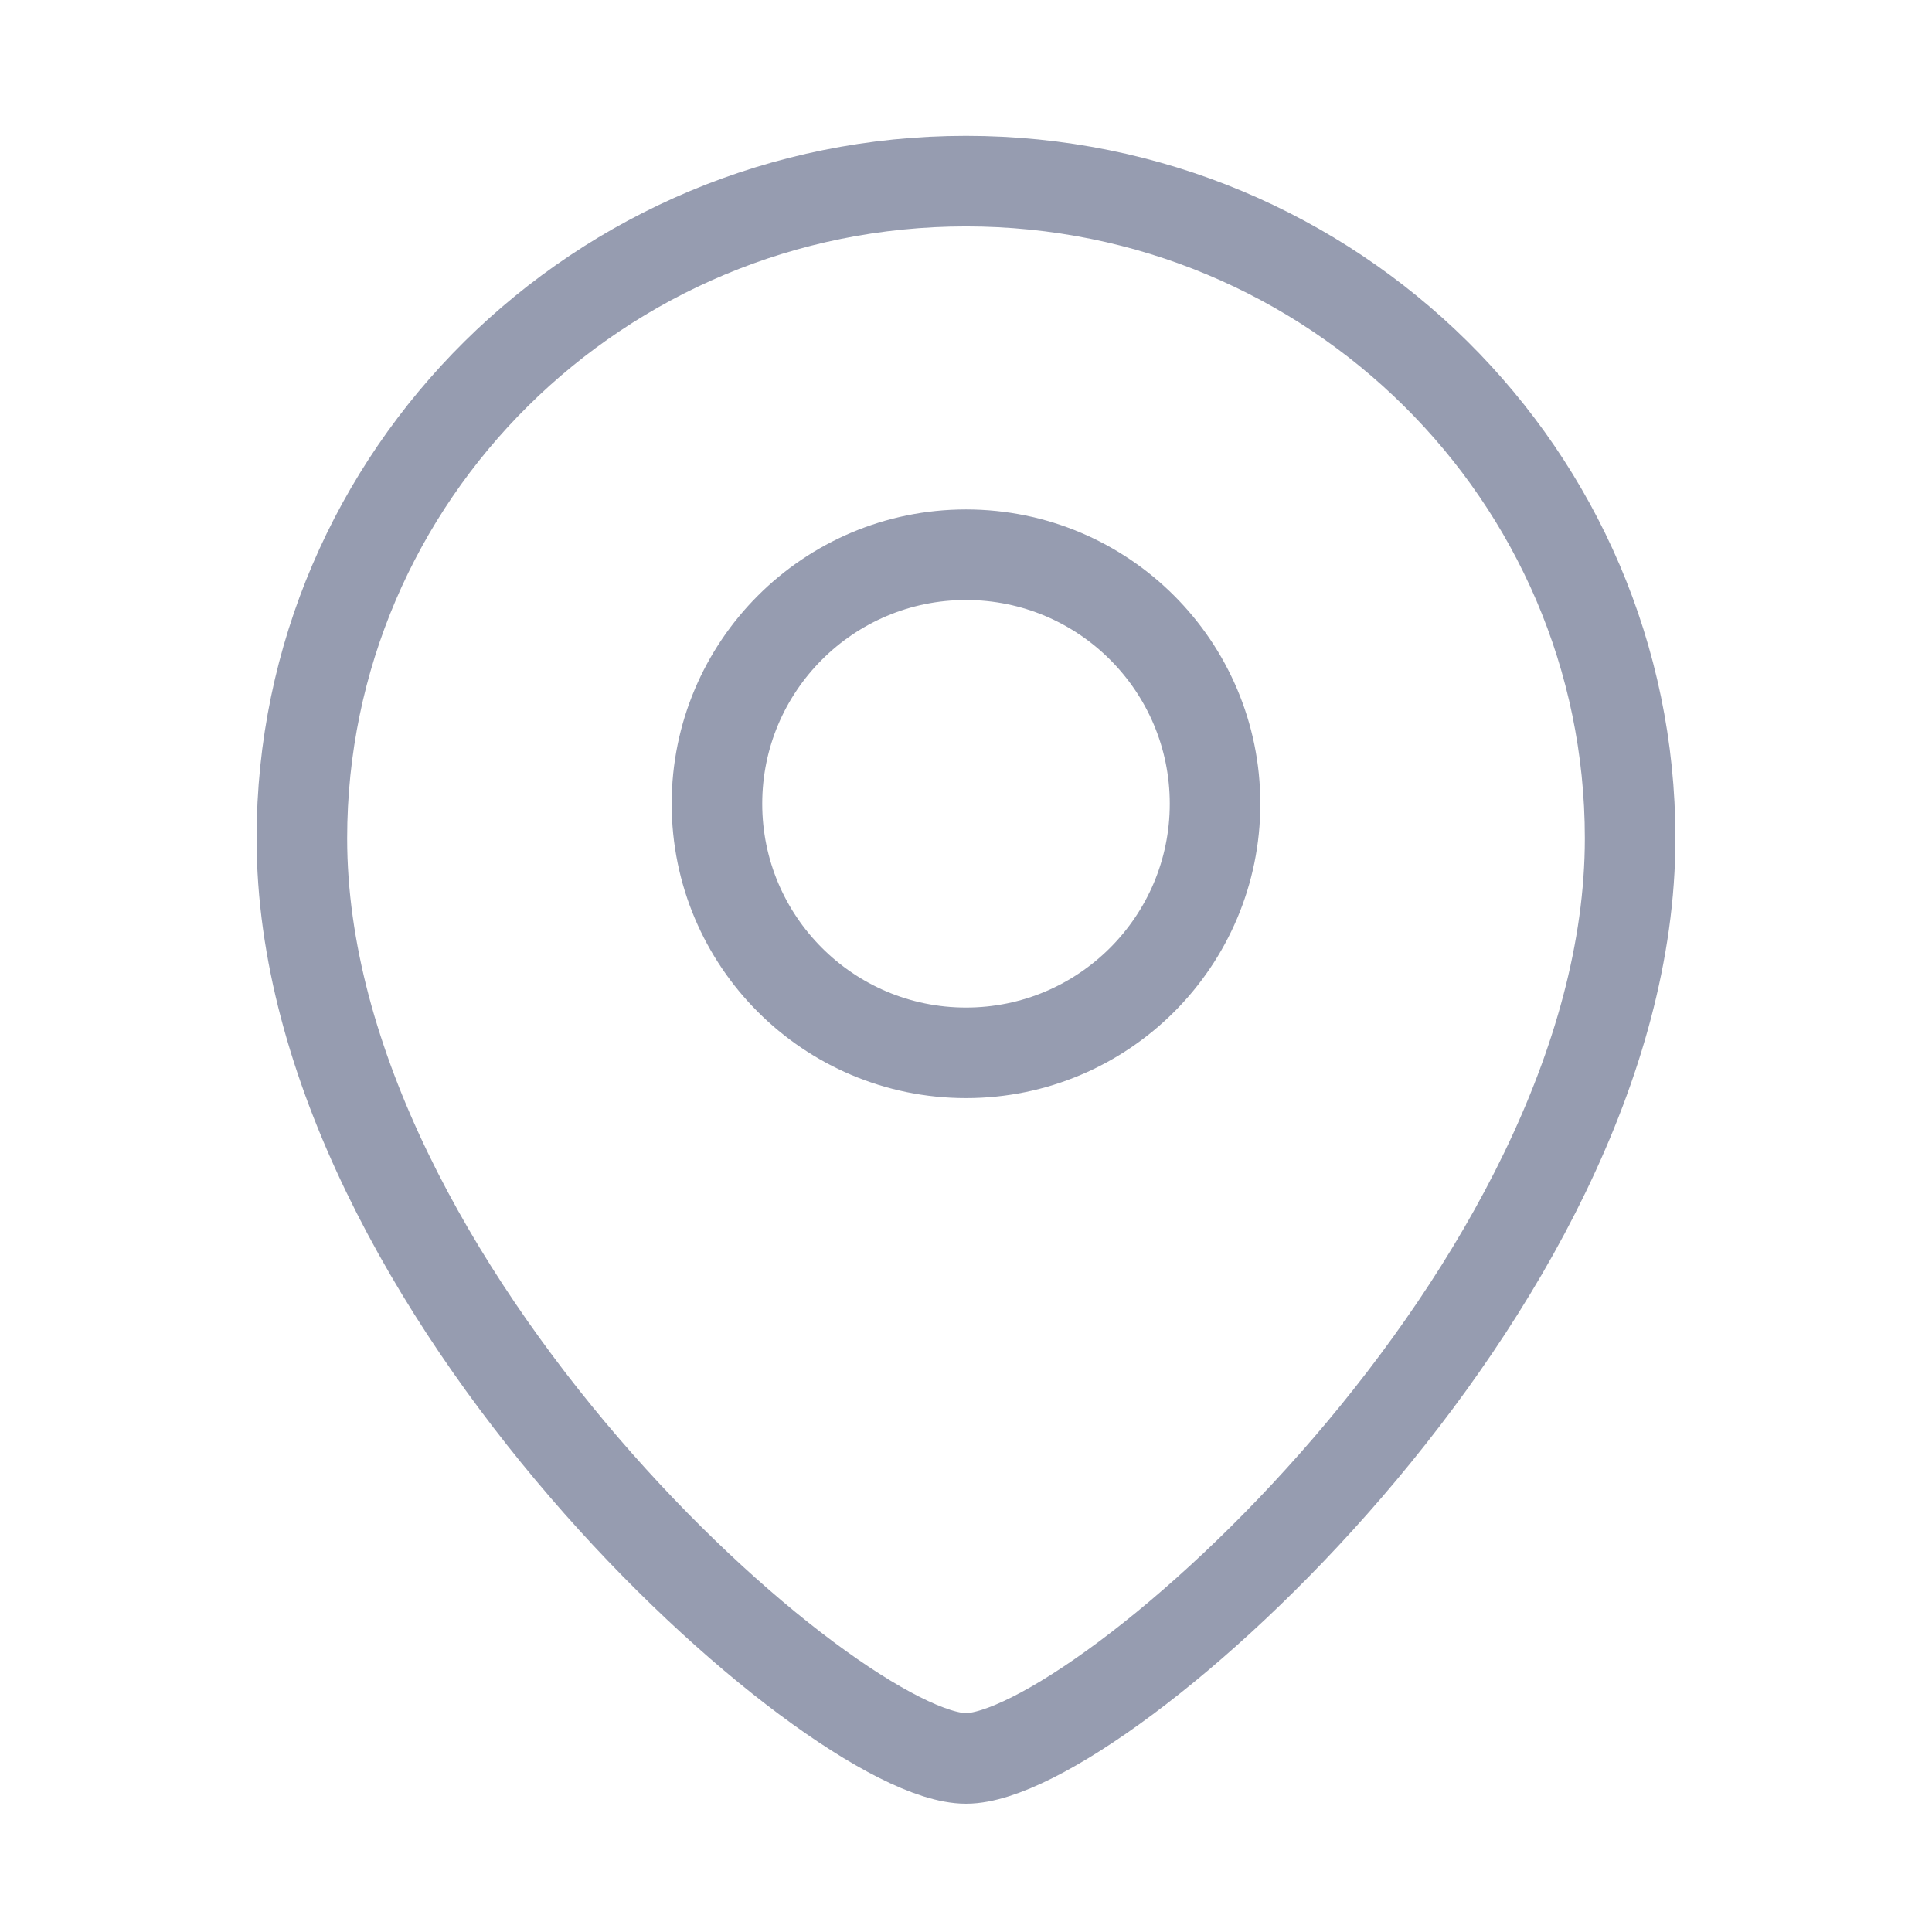 <svg width="32" height="32" viewBox="0 0 32 32" fill="none" xmlns="http://www.w3.org/2000/svg">
<g id="24/User Interface/Location">
<g id="Location">
<path id="Ellipse 41" d="M27 13.885C27 21.349 18.2 29.125 16 29.125C13.8 29.125 5 21.349 5 13.885C5 7.874 9.925 3 16 3C22.075 3 27 7.874 27 13.885Z" stroke="#969CB0" stroke-width="1.5"/>
<circle id="Ellipse 33" cx="4.125" cy="4.125" r="4.125" transform="matrix(-1 0 0 1 20.125 9.188)" stroke="#969CB0" stroke-width="1.5"/>
</g>
</g>
</svg>
